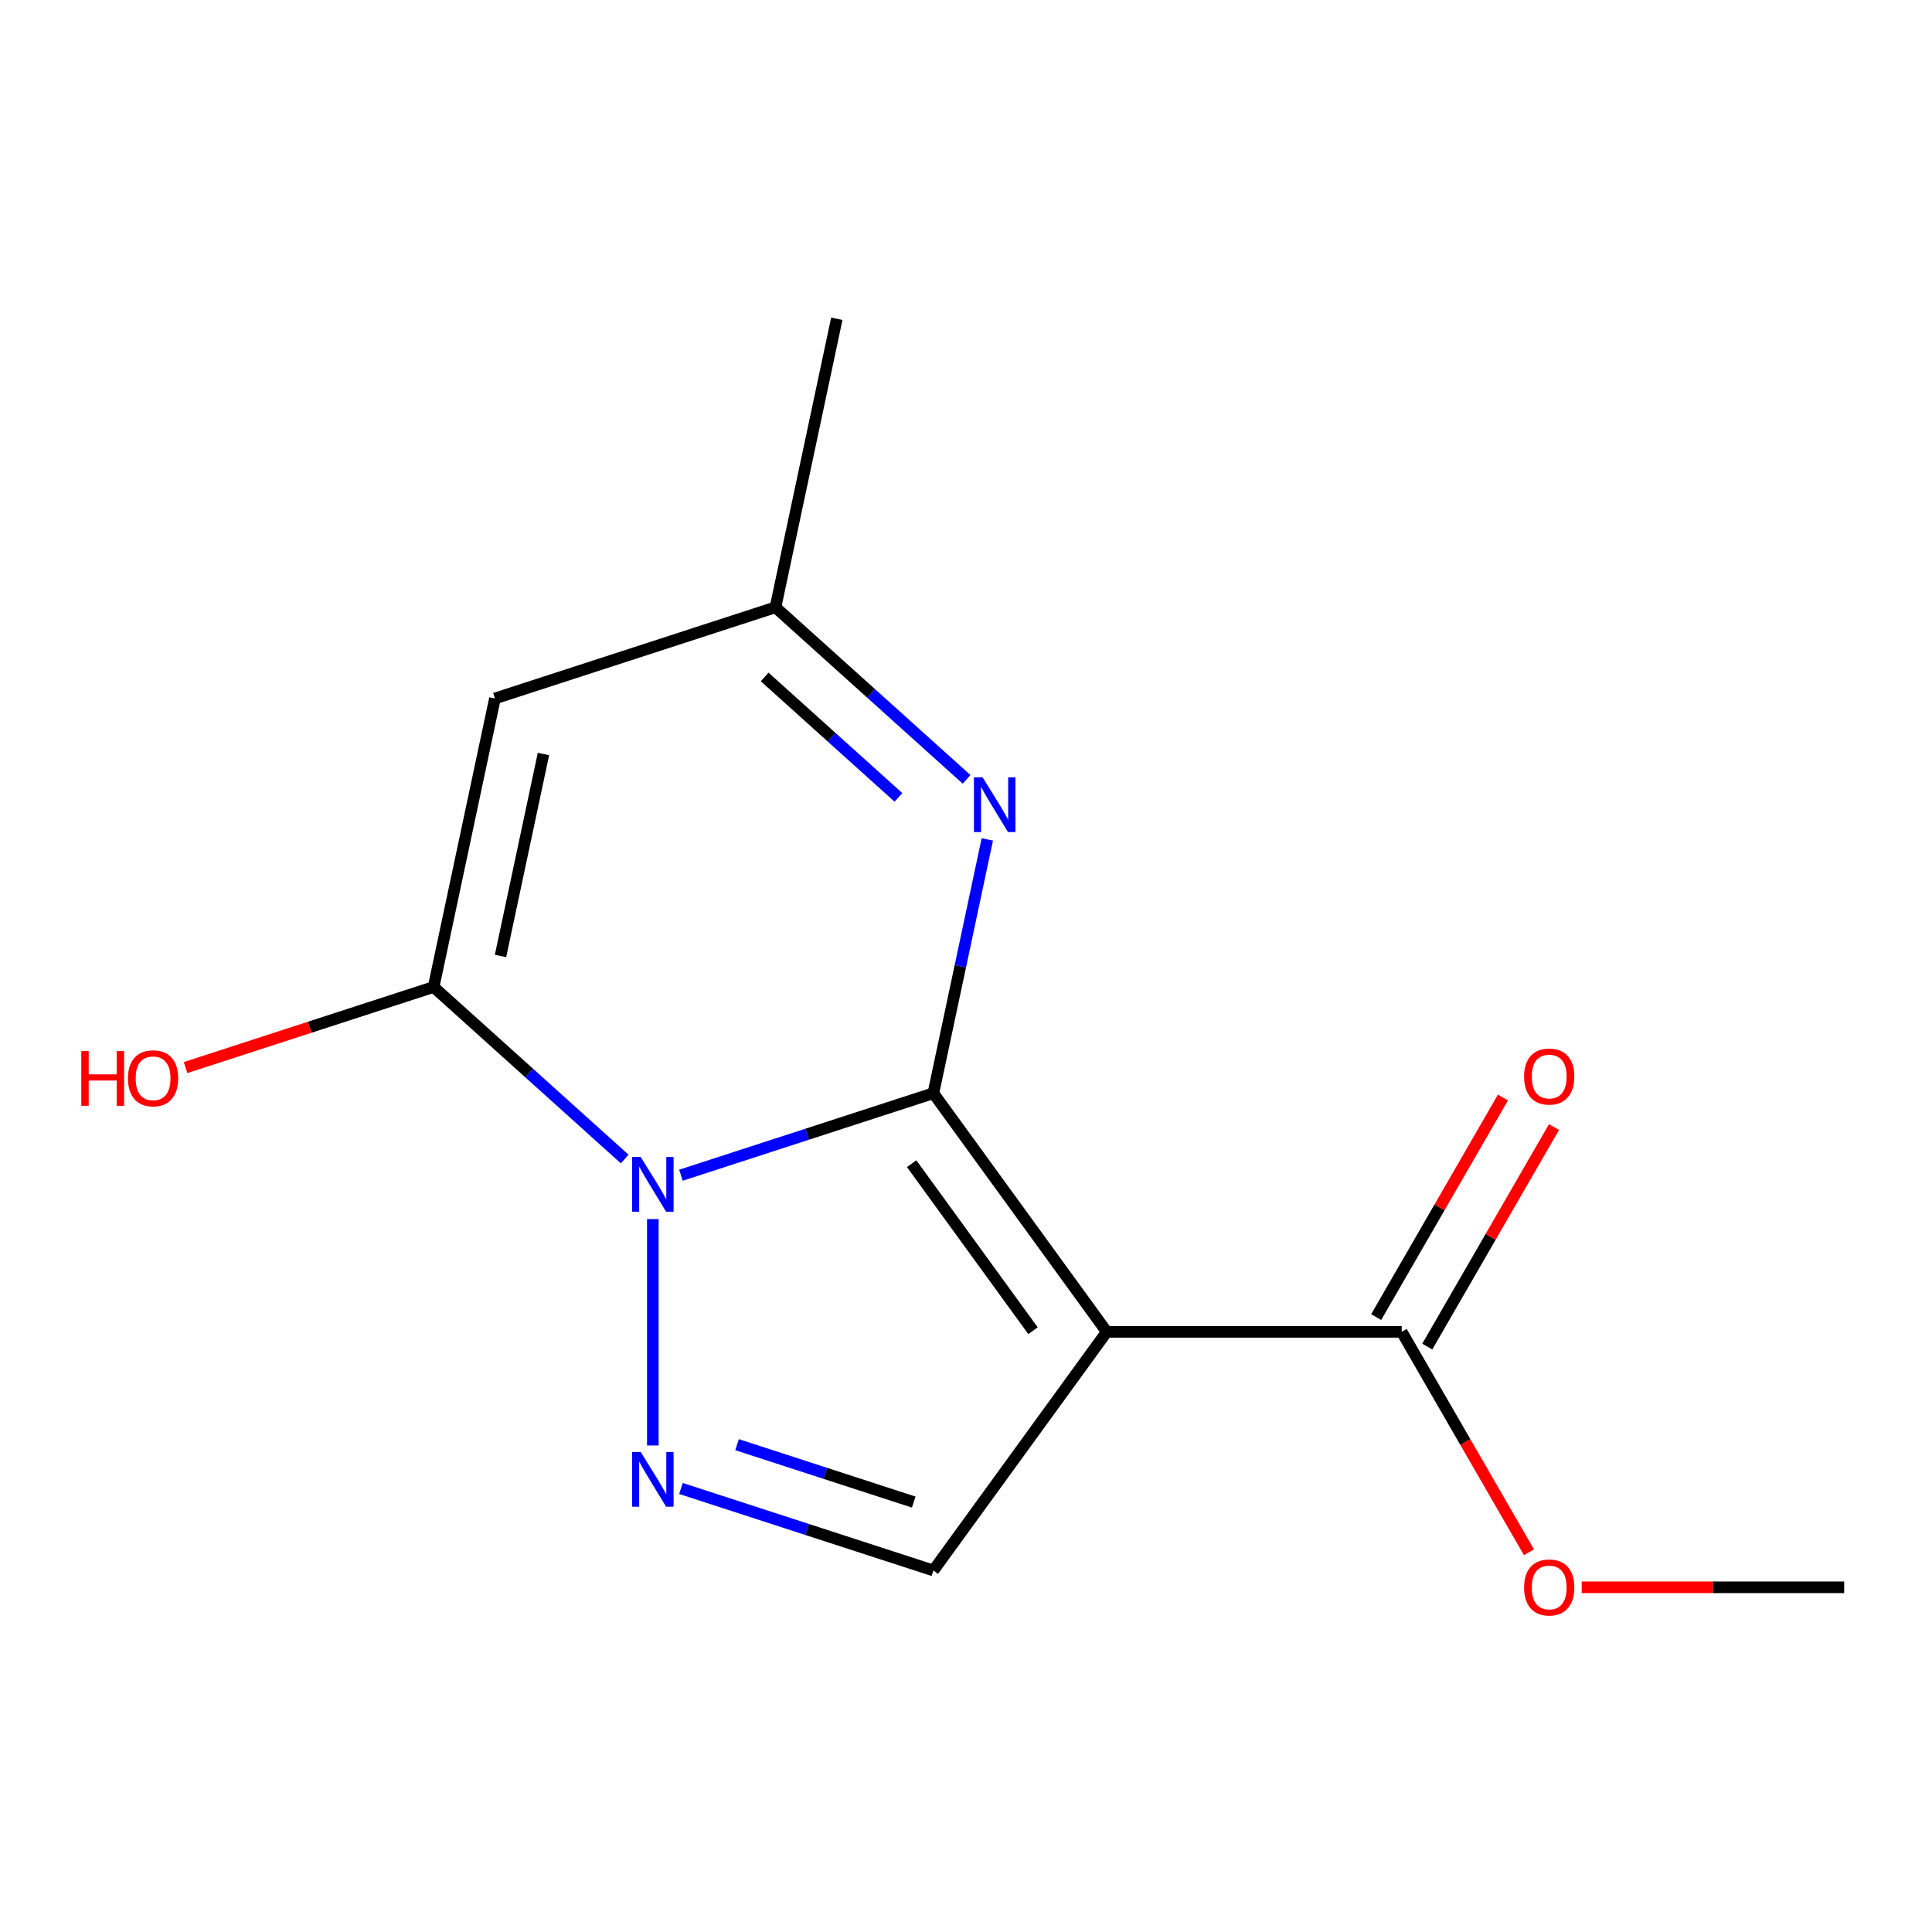 <?xml version='1.0' encoding='iso-8859-1'?>
<svg version='1.1' baseProfile='full'
              xmlns='http://www.w3.org/2000/svg'
                      xmlns:rdkit='http://www.rdkit.org/xml'
                      xmlns:xlink='http://www.w3.org/1999/xlink'
                  xml:space='preserve'
width='1000px' height='1000px' viewBox='0 0 1000 1000'>
<!-- END OF HEADER -->
<rect style='opacity:1.0;fill:#FFFFFF;stroke:none' width='1000' height='1000' x='0' y='0'> </rect>
<path class='bond-0' d='M 483.108,565.843 L 417.784,587.068' style='fill:none;fill-rule:evenodd;stroke:#000000;stroke-width:6px;stroke-linecap:butt;stroke-linejoin:miter;stroke-opacity:1' />
<path class='bond-0' d='M 417.784,587.068 L 352.459,608.293' style='fill:none;fill-rule:evenodd;stroke:#0000FF;stroke-width:6px;stroke-linecap:butt;stroke-linejoin:miter;stroke-opacity:1' />
<path class='bond-1' d='M 483.108,565.843 L 572.85,689.362' style='fill:none;fill-rule:evenodd;stroke:#000000;stroke-width:6px;stroke-linecap:butt;stroke-linejoin:miter;stroke-opacity:1' />
<path class='bond-1' d='M 471.865,602.319 L 534.685,688.782' style='fill:none;fill-rule:evenodd;stroke:#000000;stroke-width:6px;stroke-linecap:butt;stroke-linejoin:miter;stroke-opacity:1' />
<path class='bond-4' d='M 483.108,565.843 L 497.069,500.16' style='fill:none;fill-rule:evenodd;stroke:#000000;stroke-width:6px;stroke-linecap:butt;stroke-linejoin:miter;stroke-opacity:1' />
<path class='bond-4' d='M 497.069,500.16 L 511.03,434.478' style='fill:none;fill-rule:evenodd;stroke:#0000FF;stroke-width:6px;stroke-linecap:butt;stroke-linejoin:miter;stroke-opacity:1' />
<path class='bond-2' d='M 323.345,599.916 L 273.893,555.388' style='fill:none;fill-rule:evenodd;stroke:#0000FF;stroke-width:6px;stroke-linecap:butt;stroke-linejoin:miter;stroke-opacity:1' />
<path class='bond-2' d='M 273.893,555.388 L 224.44,510.861' style='fill:none;fill-rule:evenodd;stroke:#000000;stroke-width:6px;stroke-linecap:butt;stroke-linejoin:miter;stroke-opacity:1' />
<path class='bond-3' d='M 337.902,631 L 337.902,748.173' style='fill:none;fill-rule:evenodd;stroke:#0000FF;stroke-width:6px;stroke-linecap:butt;stroke-linejoin:miter;stroke-opacity:1' />
<path class='bond-6' d='M 572.85,689.362 L 483.108,812.881' style='fill:none;fill-rule:evenodd;stroke:#000000;stroke-width:6px;stroke-linecap:butt;stroke-linejoin:miter;stroke-opacity:1' />
<path class='bond-7' d='M 572.85,689.362 L 725.528,689.362' style='fill:none;fill-rule:evenodd;stroke:#000000;stroke-width:6px;stroke-linecap:butt;stroke-linejoin:miter;stroke-opacity:1' />
<path class='bond-10' d='M 224.44,510.861 L 160.246,531.719' style='fill:none;fill-rule:evenodd;stroke:#000000;stroke-width:6px;stroke-linecap:butt;stroke-linejoin:miter;stroke-opacity:1' />
<path class='bond-10' d='M 160.246,531.719 L 96.052,552.577' style='fill:none;fill-rule:evenodd;stroke:#FF0000;stroke-width:6px;stroke-linecap:butt;stroke-linejoin:miter;stroke-opacity:1' />
<path class='bond-15' d='M 224.44,510.861 L 256.184,361.519' style='fill:none;fill-rule:evenodd;stroke:#000000;stroke-width:6px;stroke-linecap:butt;stroke-linejoin:miter;stroke-opacity:1' />
<path class='bond-15' d='M 259.07,494.809 L 281.291,390.269' style='fill:none;fill-rule:evenodd;stroke:#000000;stroke-width:6px;stroke-linecap:butt;stroke-linejoin:miter;stroke-opacity:1' />
<path class='bond-14' d='M 352.459,770.431 L 417.784,791.656' style='fill:none;fill-rule:evenodd;stroke:#0000FF;stroke-width:6px;stroke-linecap:butt;stroke-linejoin:miter;stroke-opacity:1' />
<path class='bond-14' d='M 417.784,791.656 L 483.108,812.881' style='fill:none;fill-rule:evenodd;stroke:#000000;stroke-width:6px;stroke-linecap:butt;stroke-linejoin:miter;stroke-opacity:1' />
<path class='bond-14' d='M 381.493,747.757 L 427.22,762.615' style='fill:none;fill-rule:evenodd;stroke:#0000FF;stroke-width:6px;stroke-linecap:butt;stroke-linejoin:miter;stroke-opacity:1' />
<path class='bond-14' d='M 427.22,762.615 L 472.947,777.473' style='fill:none;fill-rule:evenodd;stroke:#000000;stroke-width:6px;stroke-linecap:butt;stroke-linejoin:miter;stroke-opacity:1' />
<path class='bond-8' d='M 500.295,403.394 L 450.842,358.866' style='fill:none;fill-rule:evenodd;stroke:#0000FF;stroke-width:6px;stroke-linecap:butt;stroke-linejoin:miter;stroke-opacity:1' />
<path class='bond-8' d='M 450.842,358.866 L 401.389,314.339' style='fill:none;fill-rule:evenodd;stroke:#000000;stroke-width:6px;stroke-linecap:butt;stroke-linejoin:miter;stroke-opacity:1' />
<path class='bond-8' d='M 465.026,412.728 L 430.41,381.559' style='fill:none;fill-rule:evenodd;stroke:#0000FF;stroke-width:6px;stroke-linecap:butt;stroke-linejoin:miter;stroke-opacity:1' />
<path class='bond-8' d='M 430.41,381.559 L 395.793,350.39' style='fill:none;fill-rule:evenodd;stroke:#000000;stroke-width:6px;stroke-linecap:butt;stroke-linejoin:miter;stroke-opacity:1' />
<path class='bond-5' d='M 256.184,361.519 L 401.389,314.339' style='fill:none;fill-rule:evenodd;stroke:#000000;stroke-width:6px;stroke-linecap:butt;stroke-linejoin:miter;stroke-opacity:1' />
<path class='bond-9' d='M 738.75,696.996 L 771.557,640.173' style='fill:none;fill-rule:evenodd;stroke:#000000;stroke-width:6px;stroke-linecap:butt;stroke-linejoin:miter;stroke-opacity:1' />
<path class='bond-9' d='M 771.557,640.173 L 804.364,583.35' style='fill:none;fill-rule:evenodd;stroke:#FF0000;stroke-width:6px;stroke-linecap:butt;stroke-linejoin:miter;stroke-opacity:1' />
<path class='bond-9' d='M 712.306,681.728 L 745.113,624.905' style='fill:none;fill-rule:evenodd;stroke:#000000;stroke-width:6px;stroke-linecap:butt;stroke-linejoin:miter;stroke-opacity:1' />
<path class='bond-9' d='M 745.113,624.905 L 777.92,568.082' style='fill:none;fill-rule:evenodd;stroke:#FF0000;stroke-width:6px;stroke-linecap:butt;stroke-linejoin:miter;stroke-opacity:1' />
<path class='bond-11' d='M 725.528,689.362 L 758.462,746.405' style='fill:none;fill-rule:evenodd;stroke:#000000;stroke-width:6px;stroke-linecap:butt;stroke-linejoin:miter;stroke-opacity:1' />
<path class='bond-11' d='M 758.462,746.405 L 791.396,803.448' style='fill:none;fill-rule:evenodd;stroke:#FF0000;stroke-width:6px;stroke-linecap:butt;stroke-linejoin:miter;stroke-opacity:1' />
<path class='bond-12' d='M 401.389,314.339 L 433.133,164.997' style='fill:none;fill-rule:evenodd;stroke:#000000;stroke-width:6px;stroke-linecap:butt;stroke-linejoin:miter;stroke-opacity:1' />
<path class='bond-13' d='M 818.684,821.585 L 886.615,821.585' style='fill:none;fill-rule:evenodd;stroke:#FF0000;stroke-width:6px;stroke-linecap:butt;stroke-linejoin:miter;stroke-opacity:1' />
<path class='bond-13' d='M 886.615,821.585 L 954.545,821.585' style='fill:none;fill-rule:evenodd;stroke:#000000;stroke-width:6px;stroke-linecap:butt;stroke-linejoin:miter;stroke-opacity:1' />
<path  class='atom-1' d='M 331.642 598.863
L 340.922 613.863
Q 341.842 615.343, 343.322 618.023
Q 344.802 620.703, 344.882 620.863
L 344.882 598.863
L 348.642 598.863
L 348.642 627.183
L 344.762 627.183
L 334.802 610.783
Q 333.642 608.863, 332.402 606.663
Q 331.202 604.463, 330.842 603.783
L 330.842 627.183
L 327.162 627.183
L 327.162 598.863
L 331.642 598.863
' fill='#0000FF'/>
<path  class='atom-4' d='M 331.642 751.541
L 340.922 766.541
Q 341.842 768.021, 343.322 770.701
Q 344.802 773.381, 344.882 773.541
L 344.882 751.541
L 348.642 751.541
L 348.642 779.861
L 344.762 779.861
L 334.802 763.461
Q 333.642 761.541, 332.402 759.341
Q 331.202 757.141, 330.842 756.461
L 330.842 779.861
L 327.162 779.861
L 327.162 751.541
L 331.642 751.541
' fill='#0000FF'/>
<path  class='atom-5' d='M 508.592 402.341
L 517.872 417.341
Q 518.792 418.821, 520.272 421.501
Q 521.752 424.181, 521.832 424.341
L 521.832 402.341
L 525.592 402.341
L 525.592 430.661
L 521.712 430.661
L 511.752 414.261
Q 510.592 412.341, 509.352 410.141
Q 508.152 407.941, 507.792 407.261
L 507.792 430.661
L 504.112 430.661
L 504.112 402.341
L 508.592 402.341
' fill='#0000FF'/>
<path  class='atom-10' d='M 788.867 557.219
Q 788.867 550.419, 792.227 546.619
Q 795.587 542.819, 801.867 542.819
Q 808.147 542.819, 811.507 546.619
Q 814.867 550.419, 814.867 557.219
Q 814.867 564.099, 811.467 568.019
Q 808.067 571.899, 801.867 571.899
Q 795.627 571.899, 792.227 568.019
Q 788.867 564.139, 788.867 557.219
M 801.867 568.699
Q 806.187 568.699, 808.507 565.819
Q 810.867 562.899, 810.867 557.219
Q 810.867 551.659, 808.507 548.859
Q 806.187 546.019, 801.867 546.019
Q 797.547 546.019, 795.187 548.819
Q 792.867 551.619, 792.867 557.219
Q 792.867 562.939, 795.187 565.819
Q 797.547 568.699, 801.867 568.699
' fill='#FF0000'/>
<path  class='atom-11' d='M 42.075 544.041
L 45.915 544.041
L 45.915 556.081
L 60.395 556.081
L 60.395 544.041
L 64.235 544.041
L 64.235 572.361
L 60.395 572.361
L 60.395 559.281
L 45.915 559.281
L 45.915 572.361
L 42.075 572.361
L 42.075 544.041
' fill='#FF0000'/>
<path  class='atom-11' d='M 66.235 558.121
Q 66.235 551.321, 69.595 547.521
Q 72.955 543.721, 79.235 543.721
Q 85.515 543.721, 88.875 547.521
Q 92.235 551.321, 92.235 558.121
Q 92.235 565.001, 88.835 568.921
Q 85.435 572.801, 79.235 572.801
Q 72.995 572.801, 69.595 568.921
Q 66.235 565.041, 66.235 558.121
M 79.235 569.601
Q 83.555 569.601, 85.875 566.721
Q 88.235 563.801, 88.235 558.121
Q 88.235 552.561, 85.875 549.761
Q 83.555 546.921, 79.235 546.921
Q 74.915 546.921, 72.555 549.721
Q 70.235 552.521, 70.235 558.121
Q 70.235 563.841, 72.555 566.721
Q 74.915 569.601, 79.235 569.601
' fill='#FF0000'/>
<path  class='atom-12' d='M 788.867 821.665
Q 788.867 814.865, 792.227 811.065
Q 795.587 807.265, 801.867 807.265
Q 808.147 807.265, 811.507 811.065
Q 814.867 814.865, 814.867 821.665
Q 814.867 828.545, 811.467 832.465
Q 808.067 836.345, 801.867 836.345
Q 795.627 836.345, 792.227 832.465
Q 788.867 828.585, 788.867 821.665
M 801.867 833.145
Q 806.187 833.145, 808.507 830.265
Q 810.867 827.345, 810.867 821.665
Q 810.867 816.105, 808.507 813.305
Q 806.187 810.465, 801.867 810.465
Q 797.547 810.465, 795.187 813.265
Q 792.867 816.065, 792.867 821.665
Q 792.867 827.385, 795.187 830.265
Q 797.547 833.145, 801.867 833.145
' fill='#FF0000'/>
</svg>

